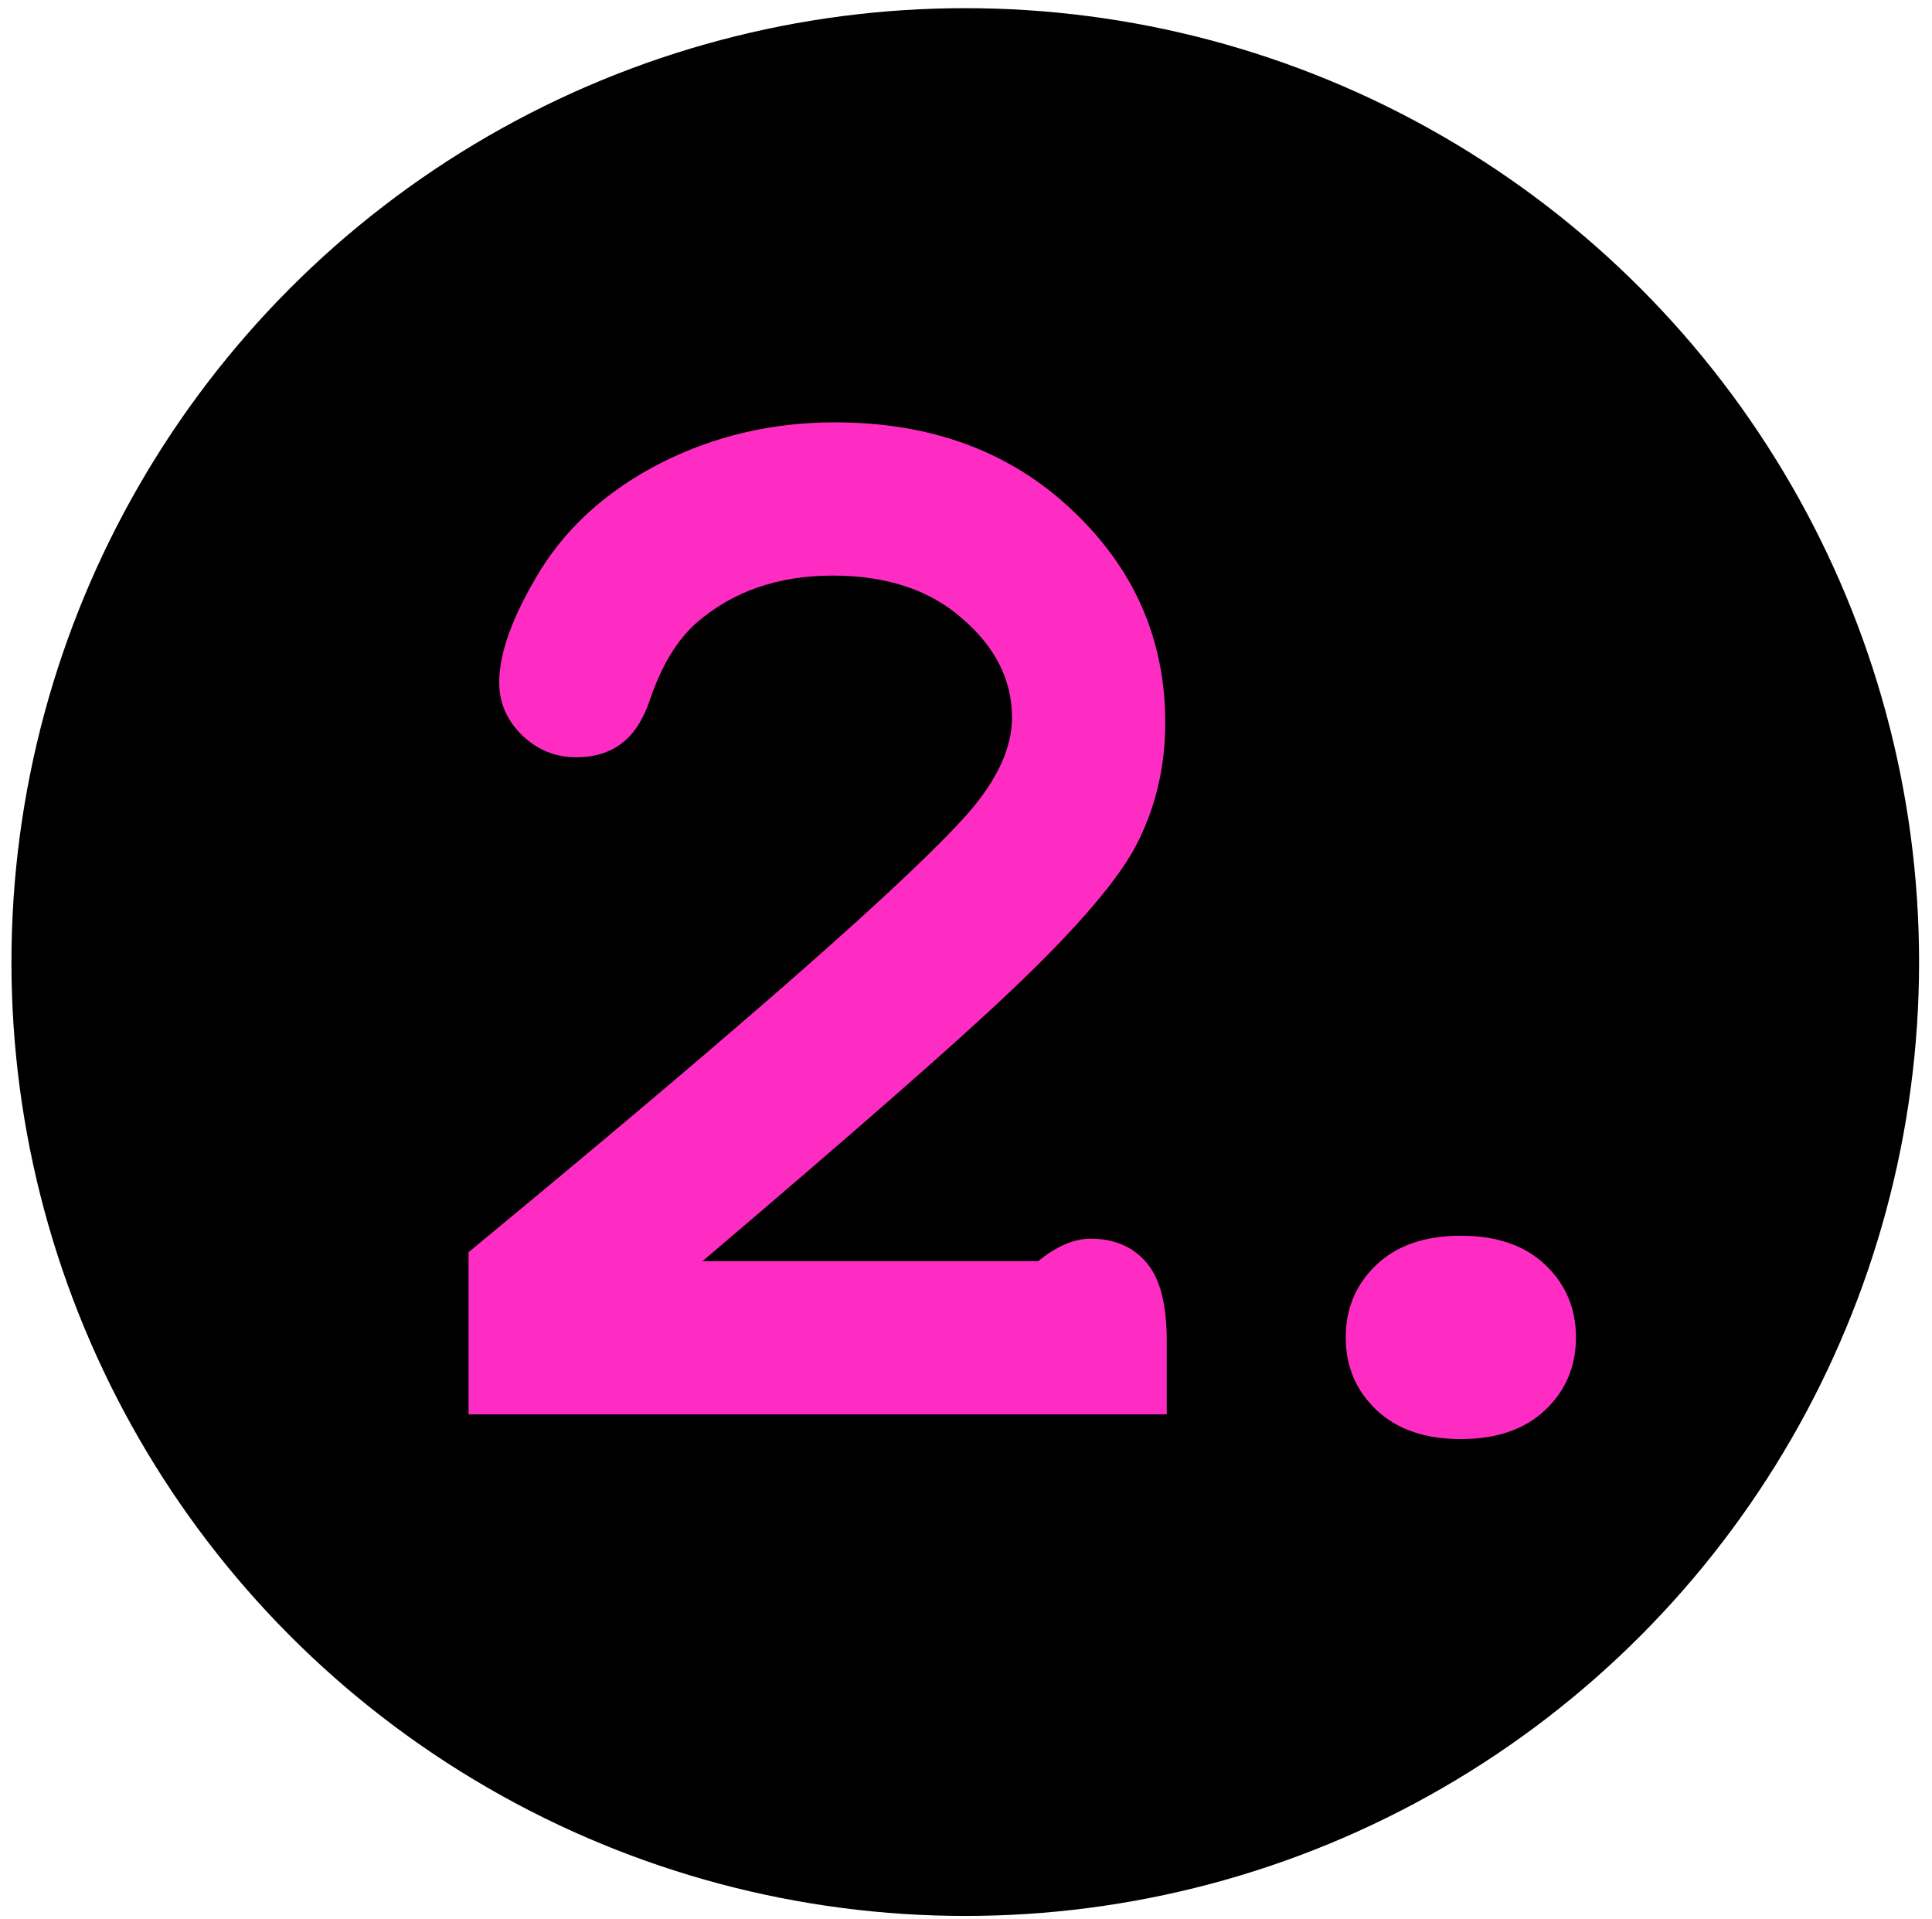 <?xml version="1.0" encoding="UTF-8"?> <svg xmlns="http://www.w3.org/2000/svg" width="144" height="143" viewBox="0 0 144 143" fill="none"> <circle cx="71.945" cy="71.701" r="71.092" fill="black"></circle> <path d="M52.363 93.991H77.38C78.754 92.877 80.055 92.319 81.28 92.319C83.026 92.319 84.4 92.895 85.403 94.047C86.443 95.198 86.963 97.167 86.963 99.953V105.413H34.924V93.322C55.502 76.347 67.927 65.427 72.198 60.561C74.353 58.072 75.43 55.713 75.43 53.485C75.43 50.699 74.204 48.247 71.753 46.13C69.338 43.976 66.107 42.898 62.058 42.898C57.972 42.898 54.573 44.087 51.862 46.464C50.45 47.727 49.317 49.603 48.463 52.092C47.943 53.652 47.219 54.766 46.29 55.435C45.399 56.103 44.284 56.438 42.947 56.438C41.387 56.438 40.031 55.881 38.88 54.766C37.765 53.652 37.208 52.352 37.208 50.866C37.208 48.637 38.23 45.852 40.273 42.508C42.353 39.166 45.361 36.491 49.299 34.485C53.273 32.48 57.582 31.477 62.225 31.477C69.431 31.477 75.337 33.668 79.943 38.051C84.549 42.397 86.852 47.672 86.852 53.875C86.852 57.032 86.183 59.967 84.846 62.678C83.546 65.352 80.389 69.067 75.374 73.821C71.437 77.573 63.767 84.296 52.363 93.991Z" fill="#FF2CC3"></path> <path d="M117.463 99.674C117.463 101.828 116.701 103.63 115.178 105.079C113.656 106.527 111.557 107.252 108.882 107.252C106.208 107.252 104.109 106.527 102.586 105.079C101.063 103.63 100.302 101.828 100.302 99.674C100.302 97.52 101.063 95.718 102.586 94.269C104.109 92.821 106.208 92.097 108.882 92.097C111.557 92.097 113.656 92.821 115.178 94.269C116.701 95.718 117.463 97.52 117.463 99.674Z" fill="#FF2CC3"></path> </svg> 